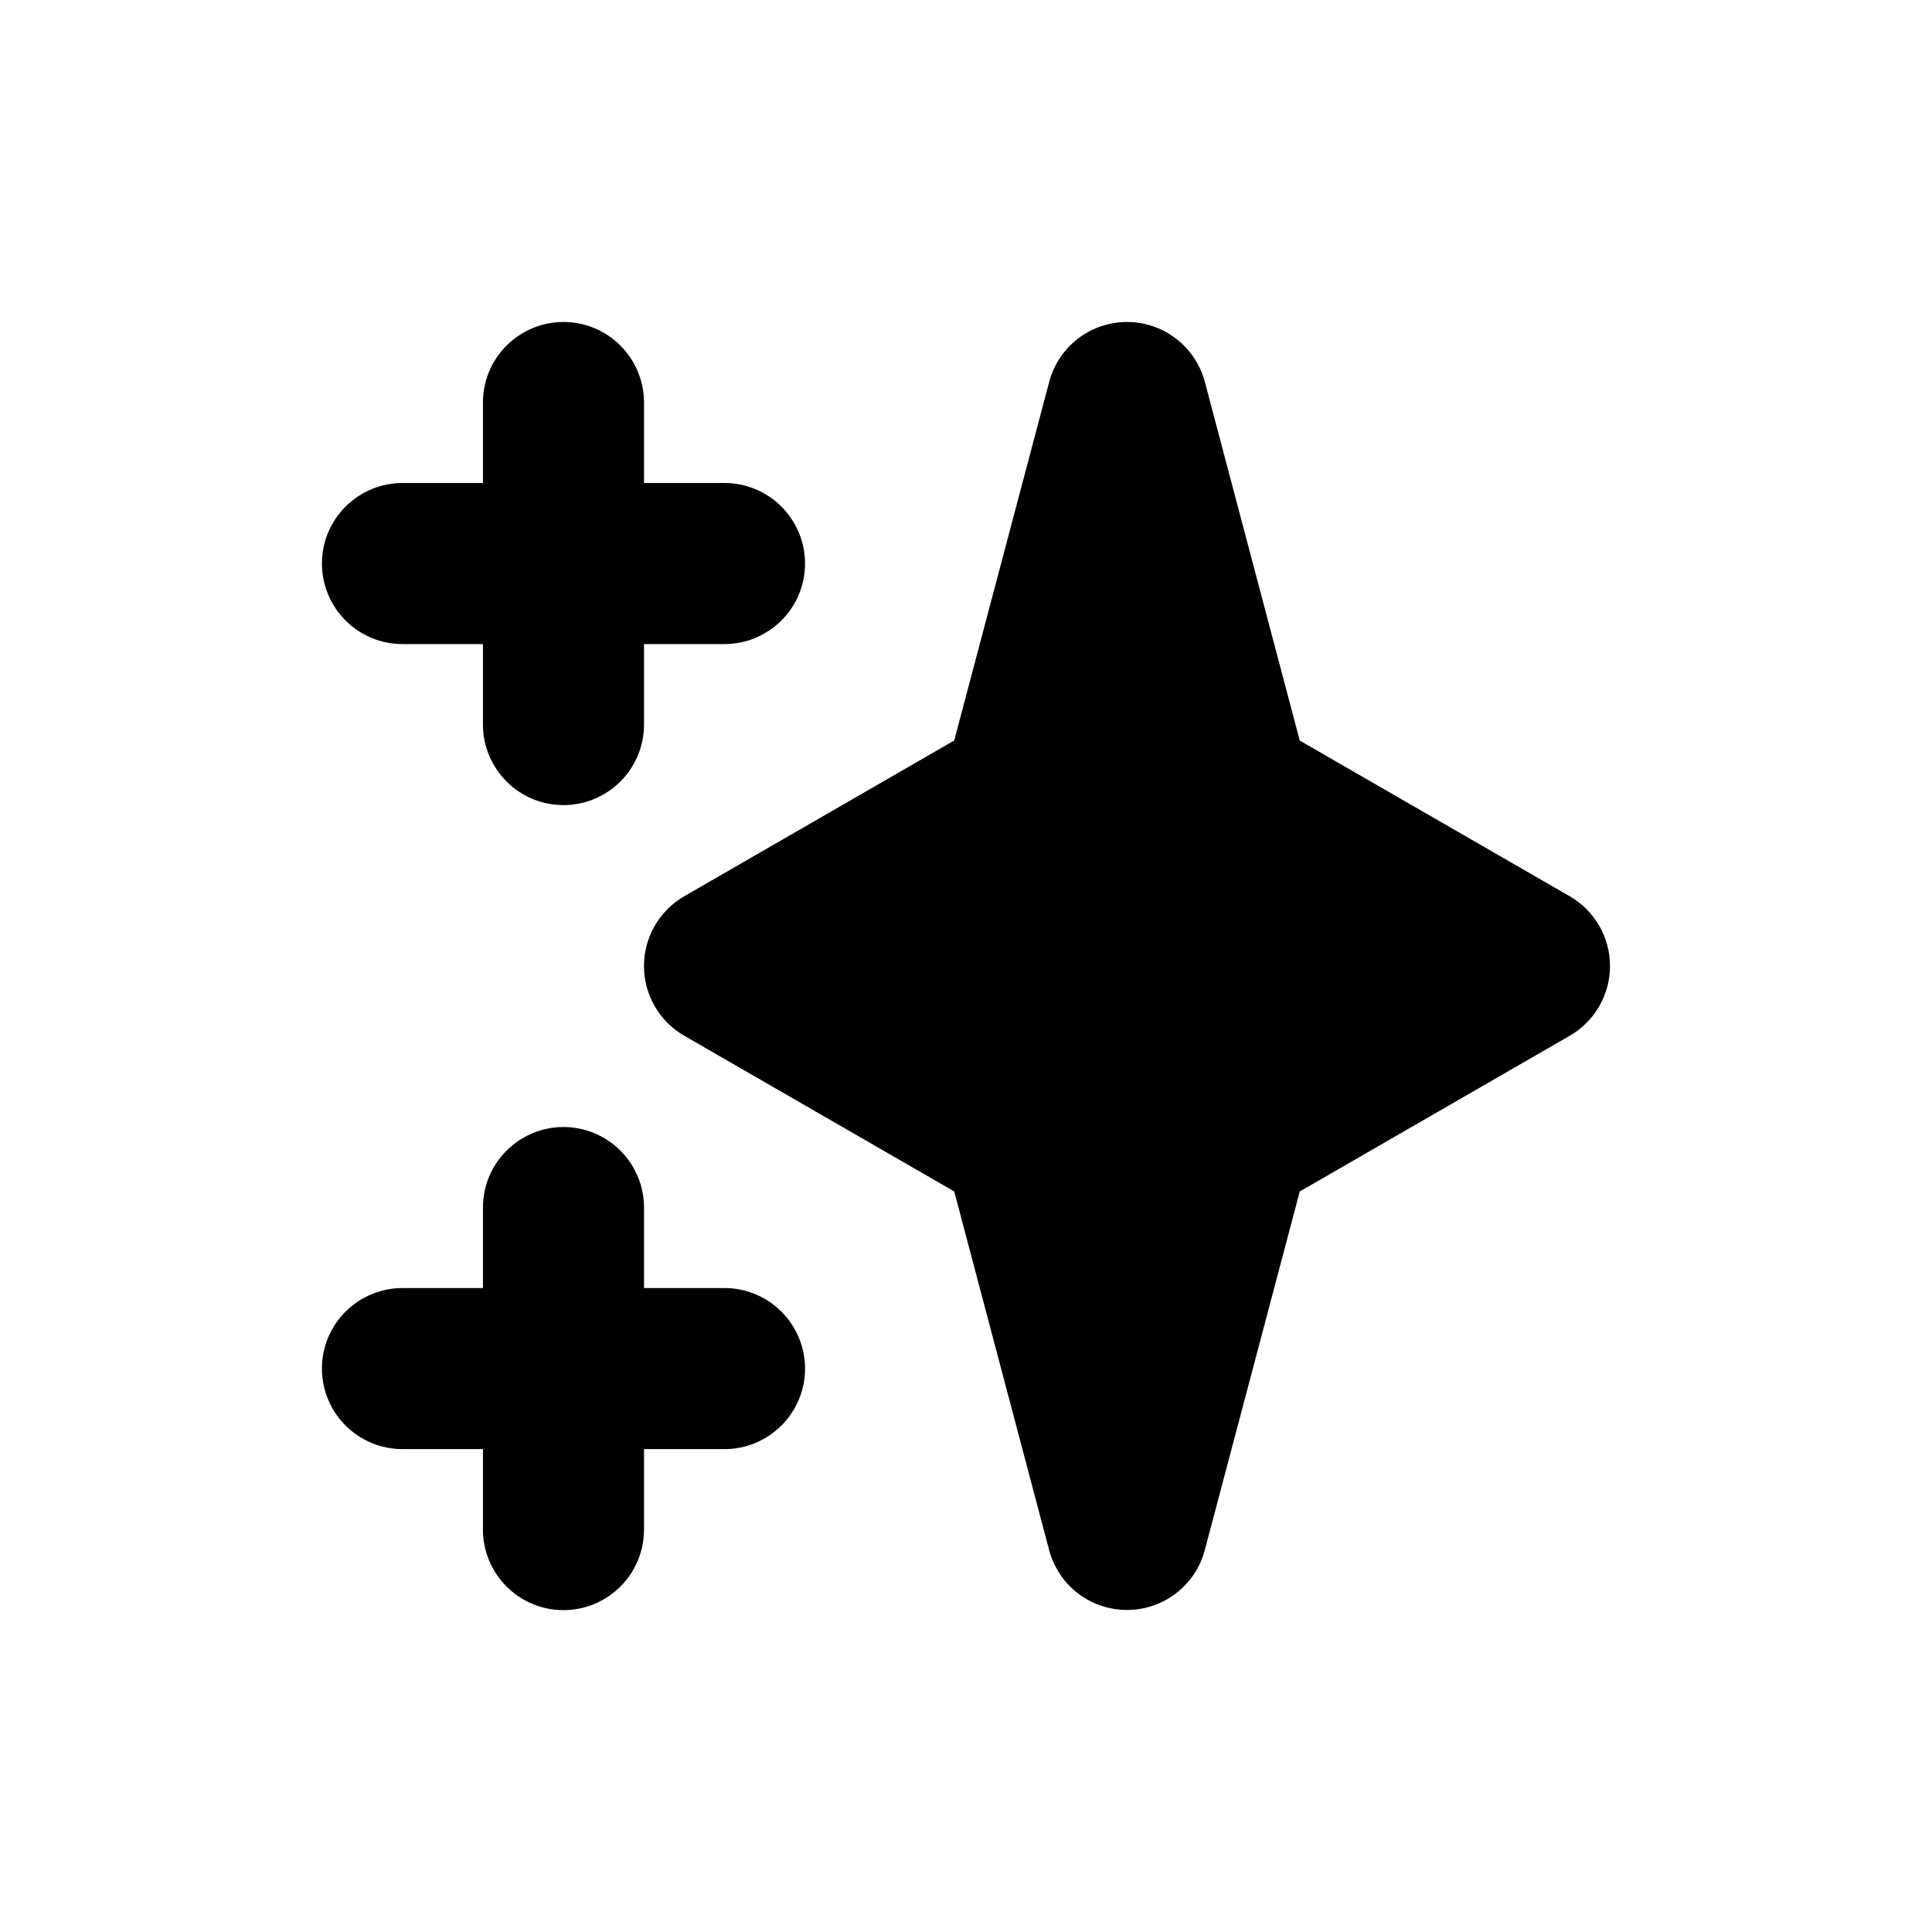 <svg fill="currentColor" xmlns="http://www.w3.org/2000/svg" viewBox="0 0 32 32">
  <path d="M9.333 5.333c0.354 0 0.693 0.14 0.943 0.391s0.391 0.589 0.391 0.943v1.333h1.333c0.354 0 0.693 0.14 0.943 0.391s0.391 0.589 0.391 0.943c0 0.354-0.14 0.693-0.391 0.943s-0.589 0.391-0.943 0.391h-1.333v1.333c0 0.354-0.14 0.693-0.391 0.943s-0.589 0.391-0.943 0.391c-0.354 0-0.693-0.14-0.943-0.391s-0.391-0.589-0.391-0.943v-1.333h-1.333c-0.354 0-0.693-0.14-0.943-0.391s-0.391-0.589-0.391-0.943c0-0.354 0.14-0.693 0.391-0.943s0.589-0.391 0.943-0.391h1.333v-1.333c0-0.354 0.14-0.693 0.391-0.943s0.589-0.391 0.943-0.391zM9.333 18.667c0.354 0 0.693 0.141 0.943 0.391s0.391 0.589 0.391 0.943v1.333h1.333c0.354 0 0.693 0.141 0.943 0.391s0.391 0.589 0.391 0.943c0 0.354-0.14 0.693-0.391 0.943s-0.589 0.391-0.943 0.391h-1.333v1.333c0 0.354-0.14 0.693-0.391 0.943s-0.589 0.391-0.943 0.391c-0.354 0-0.693-0.141-0.943-0.391s-0.391-0.589-0.391-0.943v-1.333h-1.333c-0.354 0-0.693-0.141-0.943-0.391s-0.391-0.589-0.391-0.943c0-0.354 0.14-0.693 0.391-0.943s0.589-0.391 0.943-0.391h1.333v-1.333c0-0.354 0.14-0.693 0.391-0.943s0.589-0.391 0.943-0.391zM18.667 5.333c0.294 0 0.58 0.097 0.813 0.277s0.401 0.431 0.476 0.715l1.572 5.941 4.472 2.579c0.203 0.117 0.371 0.285 0.488 0.488s0.179 0.433 0.179 0.667c0 0.234-0.062 0.464-0.179 0.667s-0.285 0.371-0.488 0.488l-4.472 2.58-1.573 5.94c-0.075 0.284-0.243 0.535-0.476 0.715s-0.519 0.276-0.813 0.276c-0.294 0-0.58-0.097-0.813-0.276s-0.4-0.431-0.476-0.715l-1.572-5.941-4.472-2.579c-0.203-0.117-0.371-0.285-0.488-0.488s-0.179-0.433-0.179-0.667c0-0.234 0.062-0.464 0.179-0.667s0.285-0.371 0.488-0.488l4.472-2.58 1.573-5.94c0.075-0.284 0.242-0.536 0.475-0.715s0.519-0.277 0.813-0.277z"></path>
</svg>
